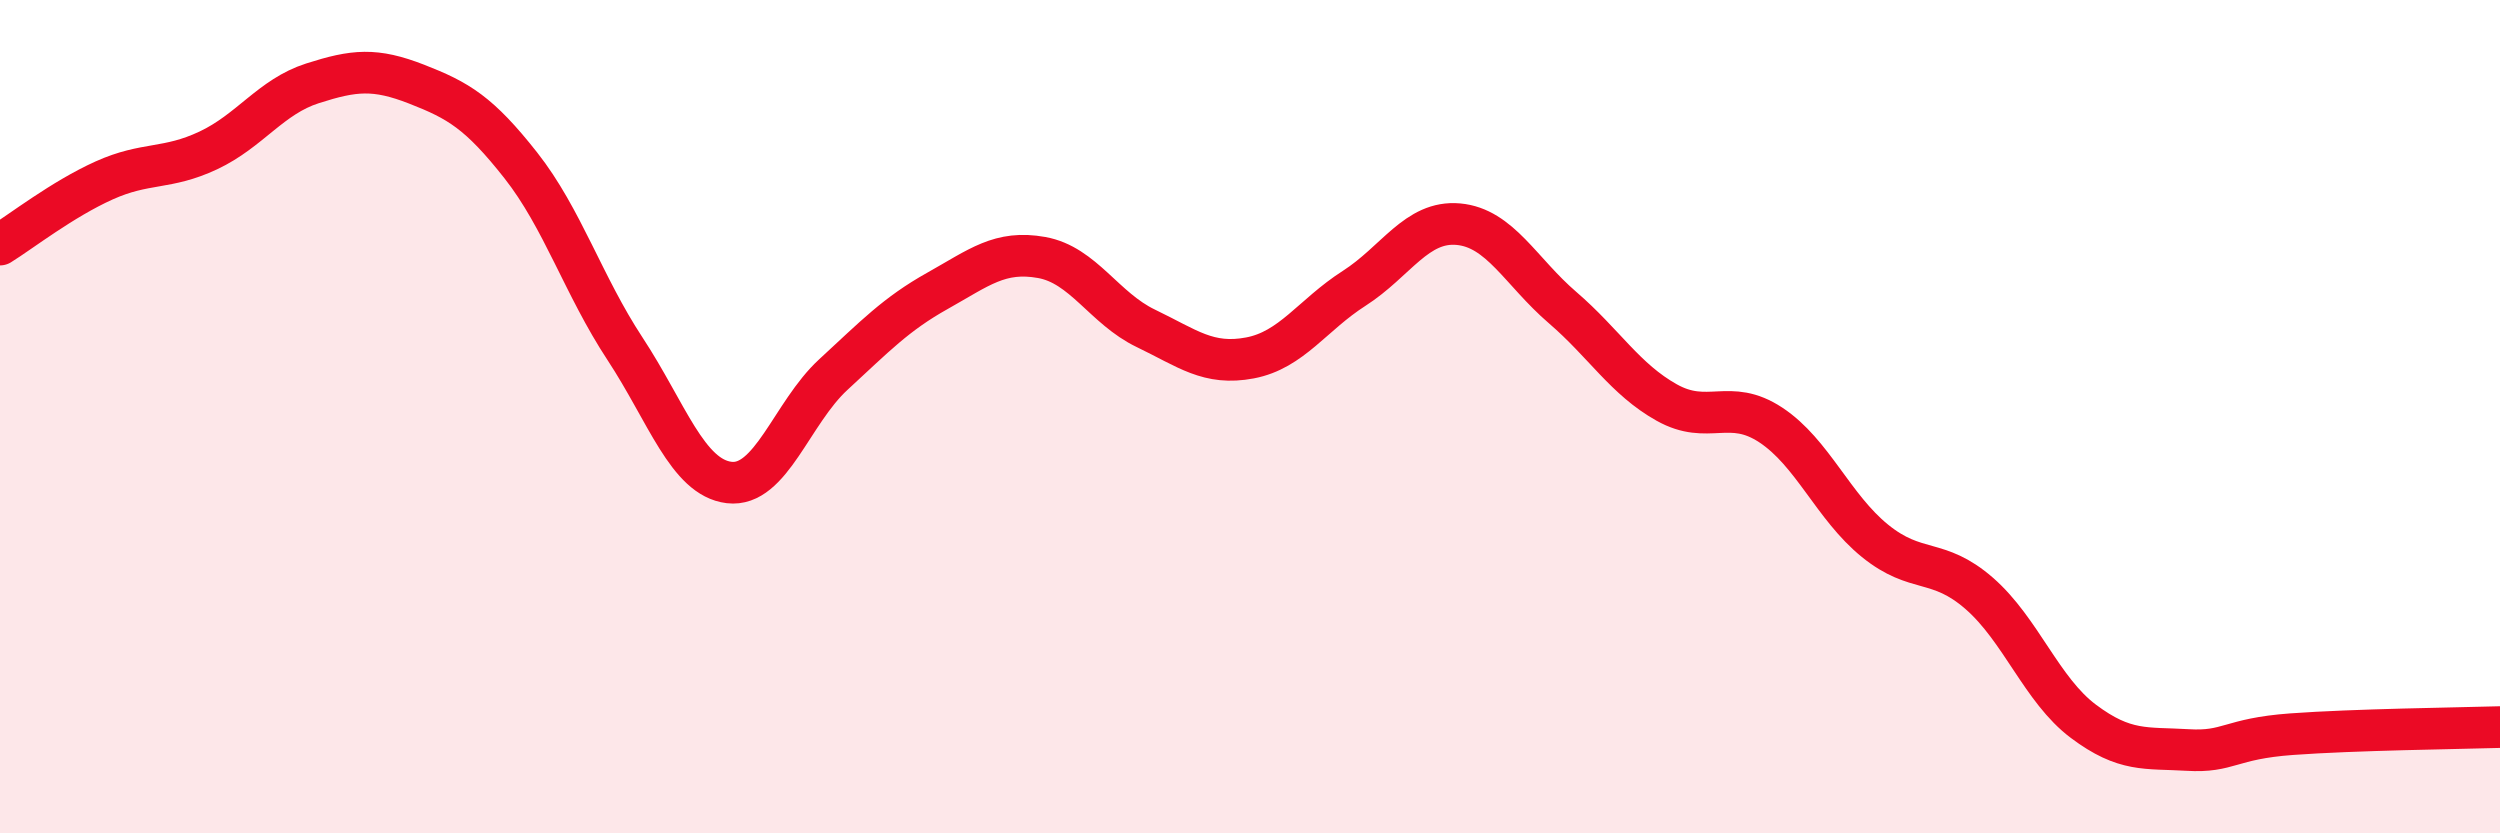 
    <svg width="60" height="20" viewBox="0 0 60 20" xmlns="http://www.w3.org/2000/svg">
      <path
        d="M 0,5.87 C 0.5,5.56 1.5,4.78 2.5,4.33 C 3.5,3.88 4,4.08 5,3.61 C 6,3.14 6.5,2.32 7.5,2 C 8.5,1.68 9,1.63 10,2.02 C 11,2.41 11.5,2.7 12.5,3.97 C 13.5,5.24 14,6.85 15,8.37 C 16,9.89 16.5,11.46 17.5,11.58 C 18.5,11.7 19,9.91 20,8.99 C 21,8.07 21.5,7.54 22.5,6.98 C 23.5,6.42 24,6 25,6.18 C 26,6.36 26.5,7.4 27.5,7.88 C 28.5,8.36 29,8.78 30,8.59 C 31,8.4 31.5,7.56 32.5,6.92 C 33.5,6.28 34,5.29 35,5.38 C 36,5.47 36.5,6.52 37.5,7.38 C 38.5,8.24 39,9.1 40,9.66 C 41,10.22 41.5,9.54 42.5,10.2 C 43.5,10.86 44,12.17 45,12.98 C 46,13.79 46.5,13.37 47.5,14.24 C 48.5,15.11 49,16.56 50,17.31 C 51,18.06 51.5,17.94 52.5,18 C 53.5,18.06 53.5,17.73 55,17.62 C 56.5,17.51 59,17.48 60,17.45L60 20L0 20Z"
        fill="#EB0A25"
        opacity="0.1"
        stroke-linecap="round"
        stroke-linejoin="round"
      />
      <path
        d="M 0,5.87 C 0.5,5.56 1.5,4.78 2.5,4.33 C 3.5,3.88 4,4.08 5,3.61 C 6,3.14 6.5,2.32 7.5,2 C 8.5,1.68 9,1.63 10,2.02 C 11,2.41 11.5,2.7 12.5,3.97 C 13.5,5.24 14,6.85 15,8.37 C 16,9.89 16.5,11.46 17.5,11.58 C 18.5,11.7 19,9.91 20,8.99 C 21,8.07 21.5,7.54 22.5,6.98 C 23.5,6.42 24,6 25,6.18 C 26,6.36 26.5,7.4 27.5,7.88 C 28.5,8.36 29,8.78 30,8.59 C 31,8.4 31.5,7.56 32.5,6.92 C 33.5,6.28 34,5.29 35,5.38 C 36,5.47 36.5,6.52 37.5,7.38 C 38.5,8.24 39,9.1 40,9.66 C 41,10.22 41.5,9.54 42.5,10.2 C 43.5,10.86 44,12.17 45,12.98 C 46,13.79 46.5,13.37 47.5,14.24 C 48.5,15.11 49,16.56 50,17.31 C 51,18.06 51.5,17.94 52.5,18 C 53.5,18.06 53.5,17.73 55,17.62 C 56.5,17.51 59,17.48 60,17.45"
        stroke="#EB0A25"
        stroke-width="1"
        fill="none"
        stroke-linecap="round"
        stroke-linejoin="round"
      />
    </svg>
  